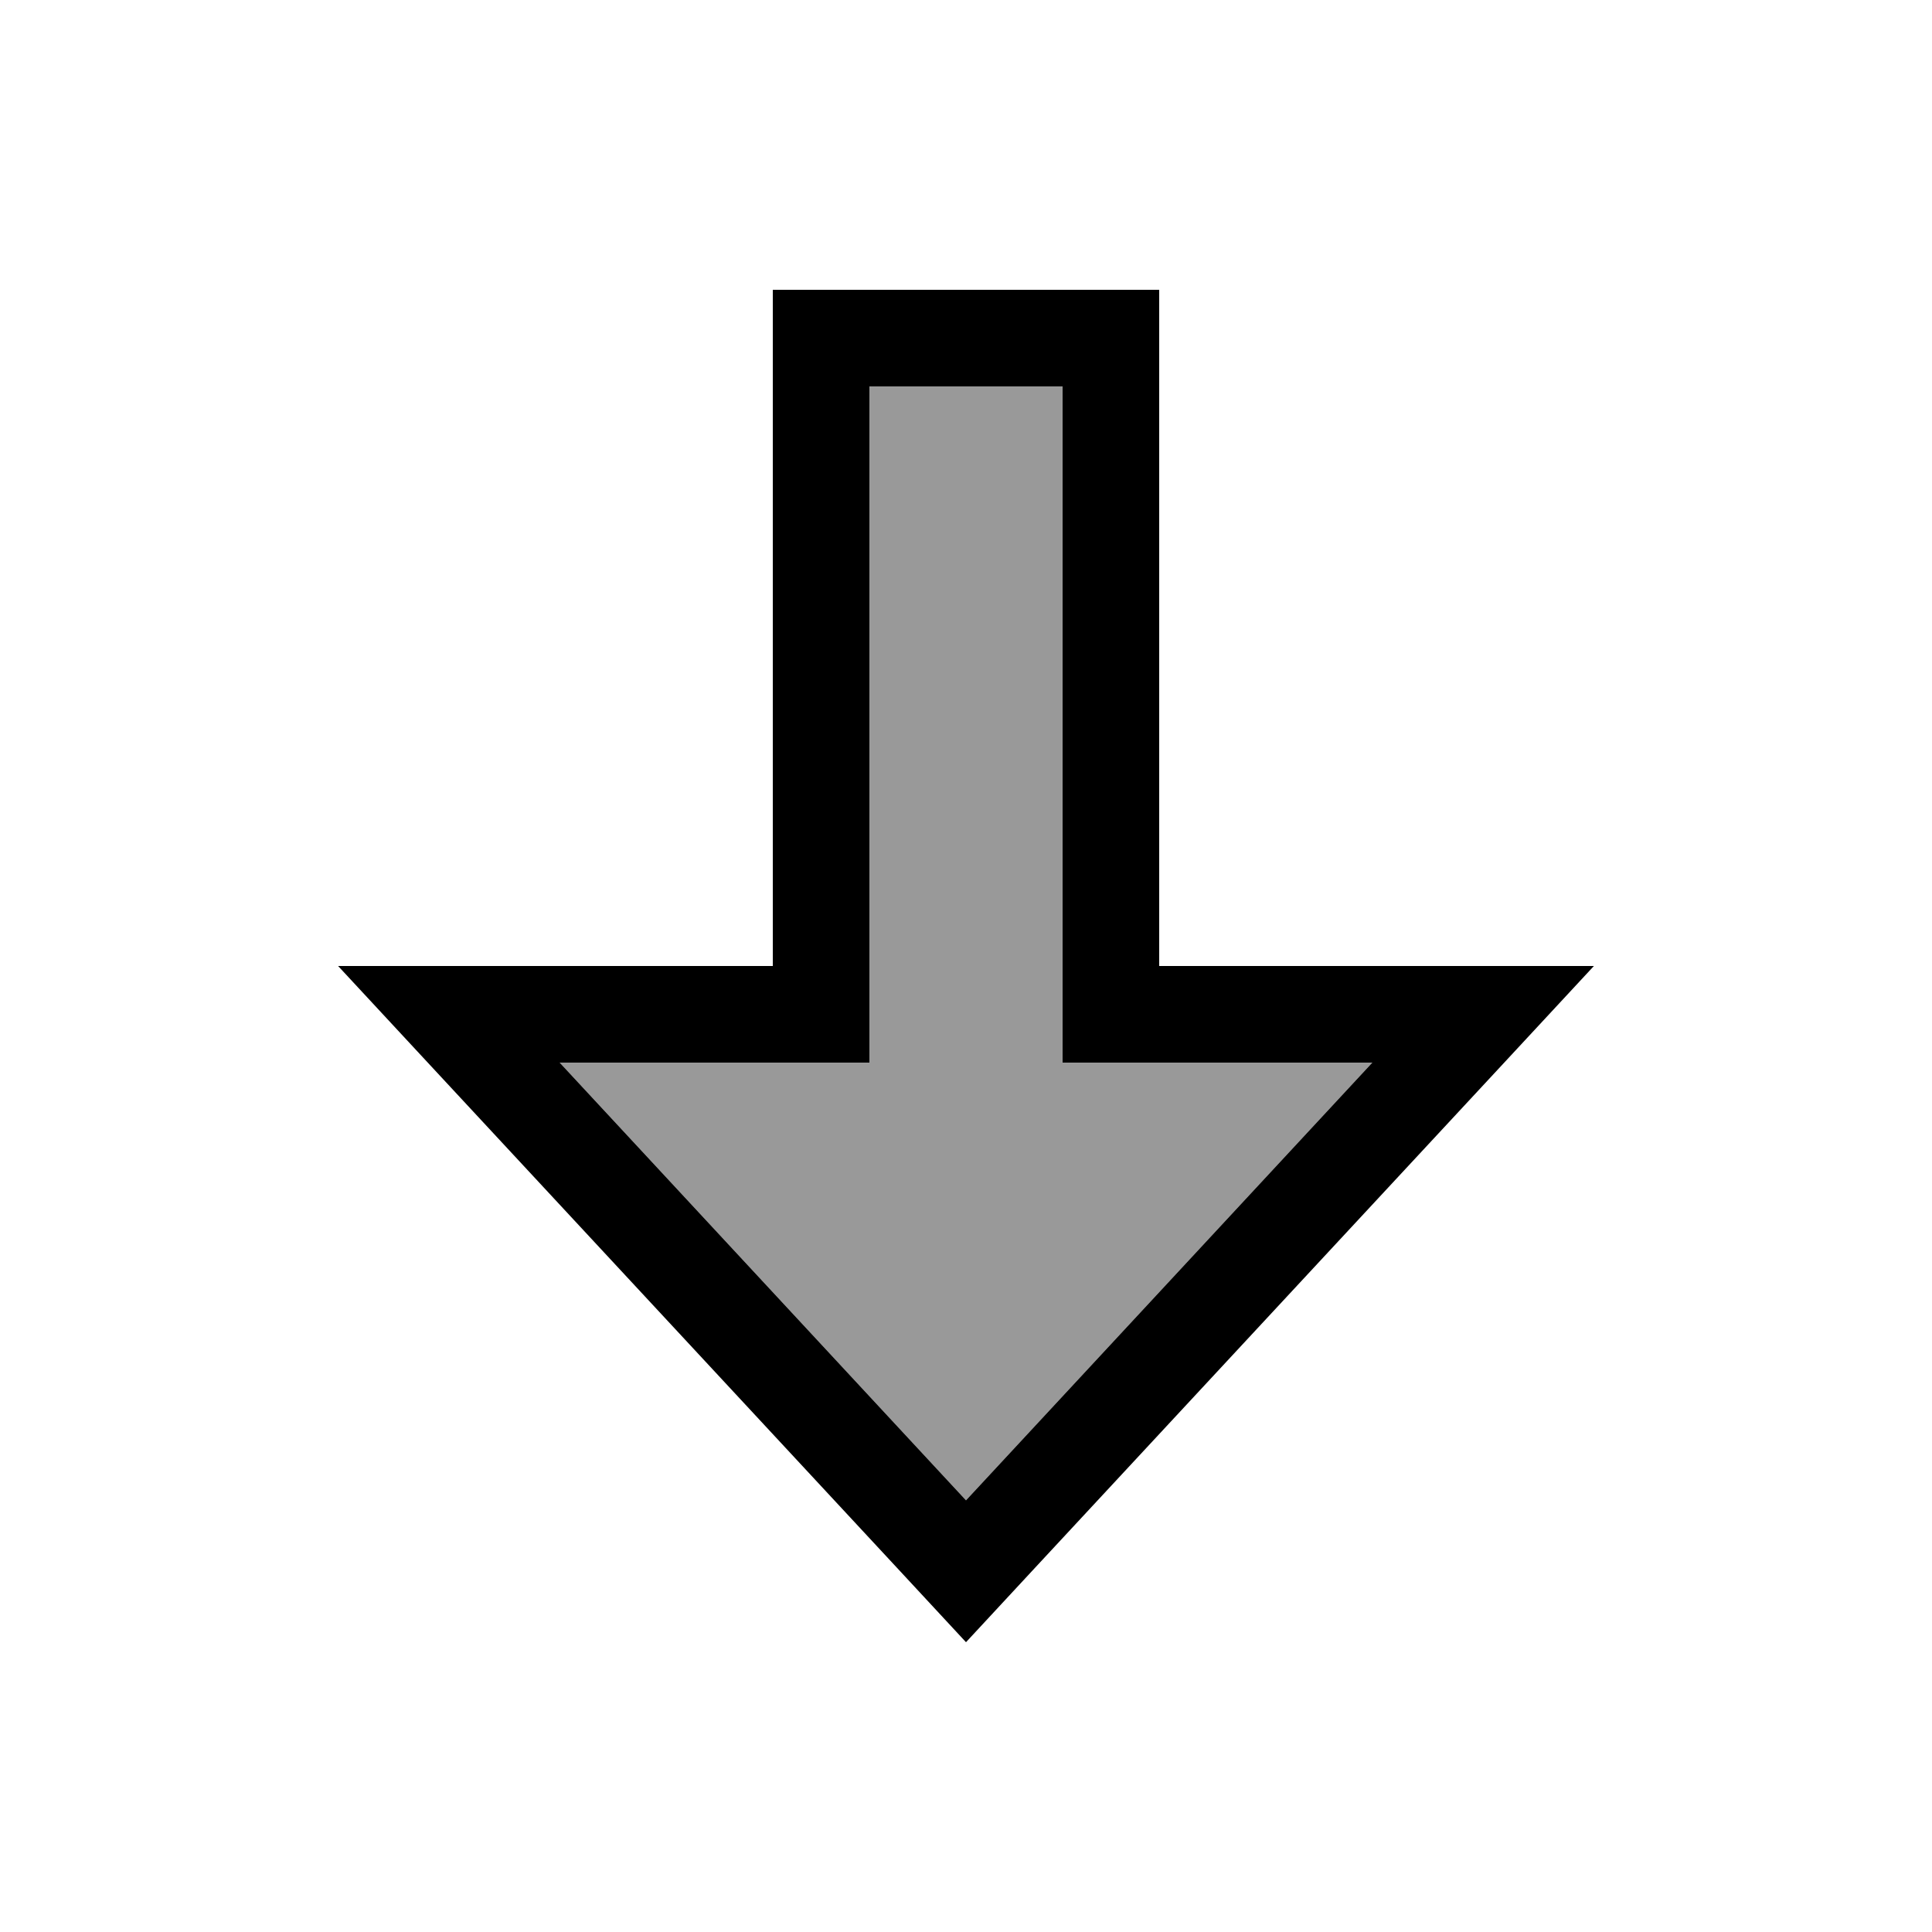 <svg xmlns="http://www.w3.org/2000/svg" viewBox="0 0 640 640"><!--! Font Awesome Pro 7.1.0 by @fontawesome - https://fontawesome.com License - https://fontawesome.com/license (Commercial License) Copyright 2025 Fonticons, Inc. --><path opacity=".4" fill="currentColor" d="M185.4 352L320 497L454.6 352L352 352L352 128L288 128L288 352L185.4 352z"/><path fill="currentColor" d="M416 320L384 320L384 96L256 96L256 320L112 320L141.7 352L298.2 520.5L320 544L341.8 520.5L498.3 352L528 320L416 320zM454.6 352L320 497L185.4 352L288 352L288 128L352 128L352 352L454.6 352z"/></svg>